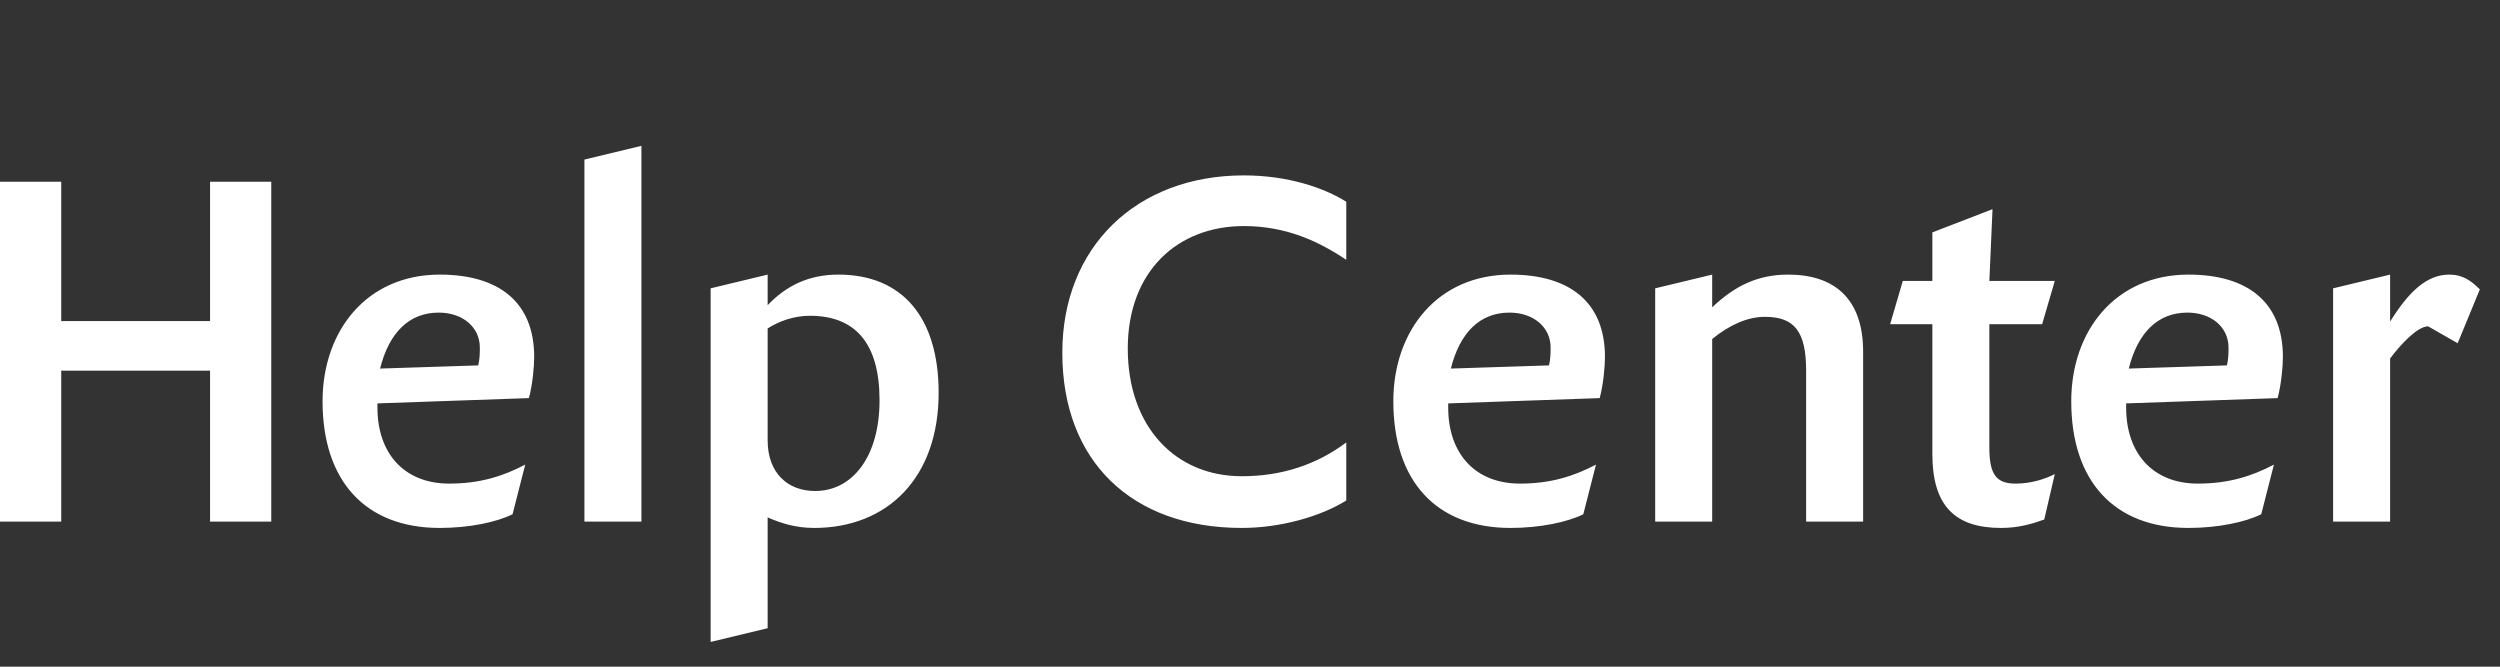 <?xml version="1.0" encoding="UTF-8"?>
<svg width="120px" height="32px" viewBox="0 0 120 32" version="1.1" xmlns="http://www.w3.org/2000/svg" xmlns:xlink="http://www.w3.org/1999/xlink">
    <rect x="0" y="0" width="120" height="32" fill="#333333" stroke="none"/>
    <!-- Generator: Sketch 45 (43475) - http://www.bohemiancoding.com/sketch -->
    <title>ic_web_helpcenter_logo_en</title>
    <desc>Created with Sketch.</desc>
    <defs></defs>
    <g id="Page-1" stroke="none" stroke-width="1" fill="none" fill-rule="evenodd">
        <g id="ic_web_helpcenter_logo_en" fill="#FFFFFF">
            <path d="M10.083,25.037 L13.021,25.037 L13.021,8.723 L10.083,8.723 L10.083,15.411 L2.939,15.411 L2.939,8.723 L0,8.723 L0,25.037 L2.939,25.037 L2.939,17.792 L10.083,17.792 L10.083,25.037 Z M25.388,19.109 L18.117,19.363 L18.117,19.565 C18.117,21.744 19.384,23.213 21.563,23.213 C23.032,23.213 24.147,22.859 25.211,22.301 L24.603,24.683 C23.843,25.063 22.525,25.341 21.107,25.341 C17.56,25.341 15.483,23.112 15.483,19.261 C15.483,15.867 17.611,13.181 21.107,13.181 C23.944,13.181 25.641,14.499 25.641,17.133 C25.641,17.589 25.565,18.451 25.388,19.109 Z M21.056,15.005 C19.637,15.005 18.675,15.968 18.244,17.691 L22.956,17.539 C23.032,17.209 23.032,16.931 23.032,16.677 C23.032,15.715 22.221,15.005 21.056,15.005 Z M28.052,25.037 L30.788,25.037 L30.788,7 L28.052,7.659 L28.052,25.037 Z M34.111,30.813 L34.111,13.84 L36.847,13.181 L36.847,14.651 C37.734,13.713 38.823,13.181 40.242,13.181 C43.332,13.181 45.055,15.259 45.055,18.856 C45.055,22.909 42.623,25.341 39.076,25.341 C38.19,25.341 37.48,25.113 36.847,24.835 L36.847,30.154 L34.111,30.813 Z M38.874,15.157 C38.114,15.157 37.404,15.411 36.847,15.765 L36.847,21.136 C36.847,22.707 37.81,23.568 39.127,23.568 C40.9,23.568 42.218,21.947 42.218,19.211 C42.218,16.475 41.052,15.157 38.874,15.157 Z M64.621,21.237 C63.202,22.301 61.53,22.859 59.605,22.859 C56.413,22.859 54.133,20.477 54.133,16.728 C54.133,13.029 56.514,10.851 59.706,10.851 C61.733,10.851 63.303,11.585 64.621,12.472 L64.621,9.685 C63.582,9.027 61.834,8.419 59.706,8.419 C54.538,8.419 50.991,11.864 50.991,16.931 C50.991,22.149 54.335,25.341 59.605,25.341 C61.479,25.341 63.405,24.784 64.621,24.024 L64.621,21.237 Z M76.785,19.109 L69.514,19.363 L69.514,19.565 C69.514,21.744 70.781,23.213 72.959,23.213 C74.429,23.213 75.543,22.859 76.607,22.301 L75.999,24.683 C75.239,25.063 73.922,25.341 72.503,25.341 C68.957,25.341 66.88,23.112 66.88,19.261 C66.88,15.867 69.007,13.181 72.503,13.181 C75.341,13.181 77.038,14.499 77.038,17.133 C77.038,17.589 76.962,18.451 76.785,19.109 Z M72.453,15.005 C71.034,15.005 70.071,15.968 69.641,17.691 L74.353,17.539 C74.429,17.209 74.429,16.931 74.429,16.677 C74.429,15.715 73.618,15.005 72.453,15.005 Z M86.694,25.037 L89.43,25.037 L89.43,16.88 C89.43,14.347 88.062,13.181 85.833,13.181 C84.414,13.181 83.3,13.688 82.185,14.752 L82.185,13.181 L79.449,13.84 L79.449,25.037 L82.185,25.037 L82.185,16.272 C82.996,15.613 83.857,15.208 84.718,15.208 C86.137,15.208 86.694,15.917 86.694,17.792 L86.694,25.037 Z M90.726,15.563 L92.753,15.563 L92.753,21.795 C92.753,24.277 93.842,25.341 96.046,25.341 C96.908,25.341 97.566,25.139 98.124,24.936 L98.63,22.757 C98.124,23.011 97.465,23.213 96.756,23.213 C95.844,23.213 95.489,22.808 95.489,21.491 L95.489,15.563 L98.022,15.563 L98.63,13.485 L95.489,13.485 L95.641,10.04 L92.753,11.155 L92.753,13.485 L91.334,13.485 L90.726,15.563 Z M109.325,19.109 L102.055,19.363 L102.055,19.565 C102.055,21.744 103.321,23.213 105.5,23.213 C106.969,23.213 108.084,22.859 109.148,22.301 L108.54,24.683 C107.78,25.063 106.463,25.341 105.044,25.341 C101.497,25.341 99.42,23.112 99.42,19.261 C99.42,15.867 101.548,13.181 105.044,13.181 C107.881,13.181 109.579,14.499 109.579,17.133 C109.579,17.589 109.503,18.451 109.325,19.109 Z M104.993,15.005 C103.575,15.005 102.612,15.968 102.181,17.691 L106.893,17.539 C106.969,17.209 106.969,16.931 106.969,16.677 C106.969,15.715 106.159,15.005 104.993,15.005 Z M111.989,25.037 L114.725,25.037 L114.725,17.209 C115.232,16.525 116.043,15.664 116.549,15.664 L117.968,16.475 L119.032,13.891 C118.627,13.485 118.221,13.181 117.563,13.181 C116.473,13.181 115.612,14.017 114.725,15.436 L114.725,13.181 L111.989,13.84 L111.989,25.037 Z"></path>
        </g>
    </g>
</svg>